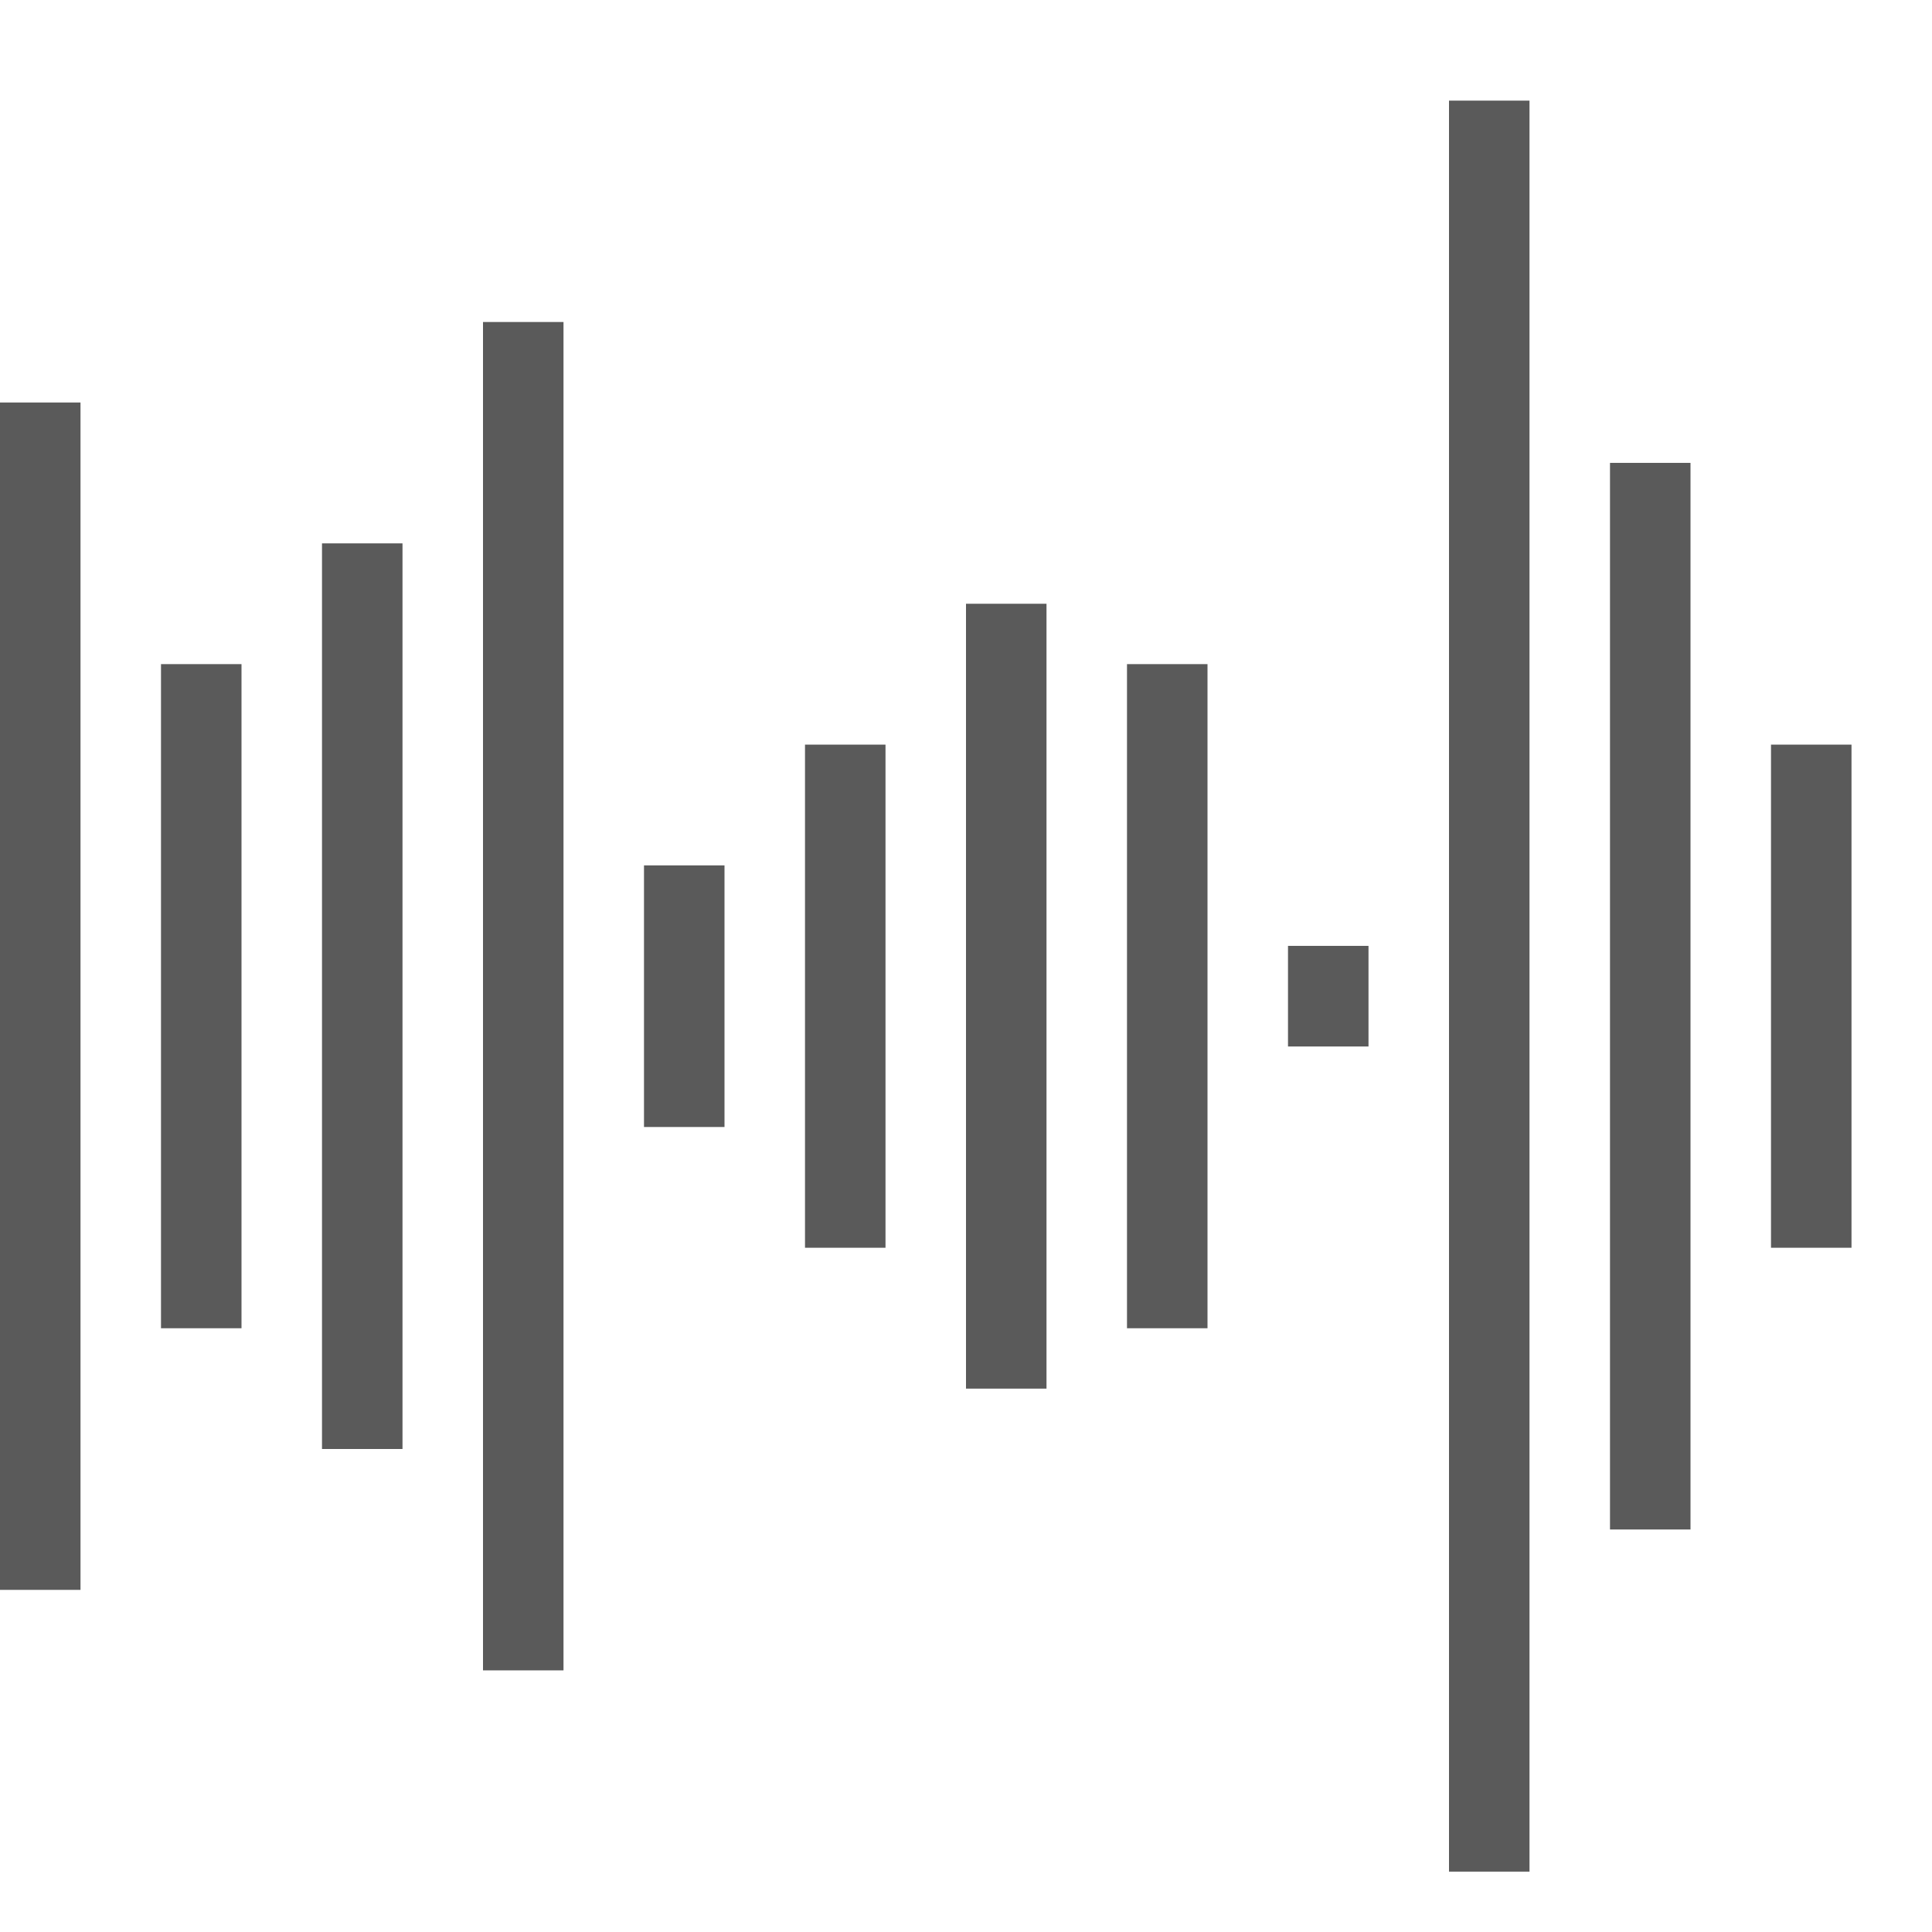 <?xml version="1.0" encoding="UTF-8"?>
<svg xmlns="http://www.w3.org/2000/svg" xmlns:xlink="http://www.w3.org/1999/xlink" version="1.1" x="0px" y="0px" viewBox="0 0 96 96" xml:space="preserve" width="40" height="40" aria-hidden="true" style="fill: url(&quot;#CerosGradient_iddb76fcd5a&quot;); width: 40px; height: 40px; display: block; transform: scale(1, 1); transition-property: none;">
  <defs>
    <linearGradient class="cerosgradient" data-cerosgradient="true" id="CerosGradient_iddb76fcd5a" gradientUnits="userSpaceOnUse" x1="50%" y1="100%" x2="50%" y2="0%">
      <stop offset="0%" stop-color="#5a5a5a" style="transition-property: none;"></stop>
      <stop offset="100%" stop-color="#5a5a5a" style="transition-property: none;"></stop>
    </linearGradient>
    <linearGradient></linearGradient>
  </defs>
  <g>
    <rect y="20" fill="#000000" width="4" height="59" style="fill: url(&quot;#CerosGradient_iddb76fcd5a&quot;); transition-property: none;"></rect>
  </g>
  <g>
    <rect x="8" y="33" fill="#000000" width="4" height="33" style="fill: url(&quot;#CerosGradient_iddb76fcd5a&quot;); transition-property: none;"></rect>
  </g>
  <g>
    <rect x="16" y="27" fill="#000000" width="4" height="45" style="fill: url(&quot;#CerosGradient_iddb76fcd5a&quot;); transition-property: none;"></rect>
  </g>
  <g>
    <rect x="24" y="16" fill="#000000" width="4" height="67" style="fill: url(&quot;#CerosGradient_iddb76fcd5a&quot;); transition-property: none;"></rect>
  </g>
  <g>
    <rect x="32" y="43" fill="#000000" width="4" height="13" style="fill: url(&quot;#CerosGradient_iddb76fcd5a&quot;); transition-property: none;"></rect>
  </g>
  <g>
    <rect x="40" y="37" fill="#000000" width="4" height="25" style="fill: url(&quot;#CerosGradient_iddb76fcd5a&quot;); transition-property: none;"></rect>
  </g>
  <g>
    <rect x="48" y="30" fill="#000000" width="4" height="39" style="fill: url(&quot;#CerosGradient_iddb76fcd5a&quot;); transition-property: none;"></rect>
  </g>
  <g>
    <rect x="56" y="33" fill="#000000" width="4" height="33" style="fill: url(&quot;#CerosGradient_iddb76fcd5a&quot;); transition-property: none;"></rect>
  </g>
  <g>
    <rect x="64" y="47" fill="#000000" width="4" height="5" style="fill: url(&quot;#CerosGradient_iddb76fcd5a&quot;); transition-property: none;"></rect>
  </g>
  <g>
    <rect x="72" y="5" fill="#000000" width="4" height="88" style="fill: url(&quot;#CerosGradient_iddb76fcd5a&quot;); transition-property: none;"></rect>
  </g>
  <g>
    <rect x="80" y="23" fill="#000000" width="4" height="53" style="fill: url(&quot;#CerosGradient_iddb76fcd5a&quot;); transition-property: none;"></rect>
  </g>
  <g>
    <rect x="88" y="37" fill="#000000" width="4" height="25" style="fill: url(&quot;#CerosGradient_iddb76fcd5a&quot;); transition-property: none;"></rect>
  </g>
</svg>
